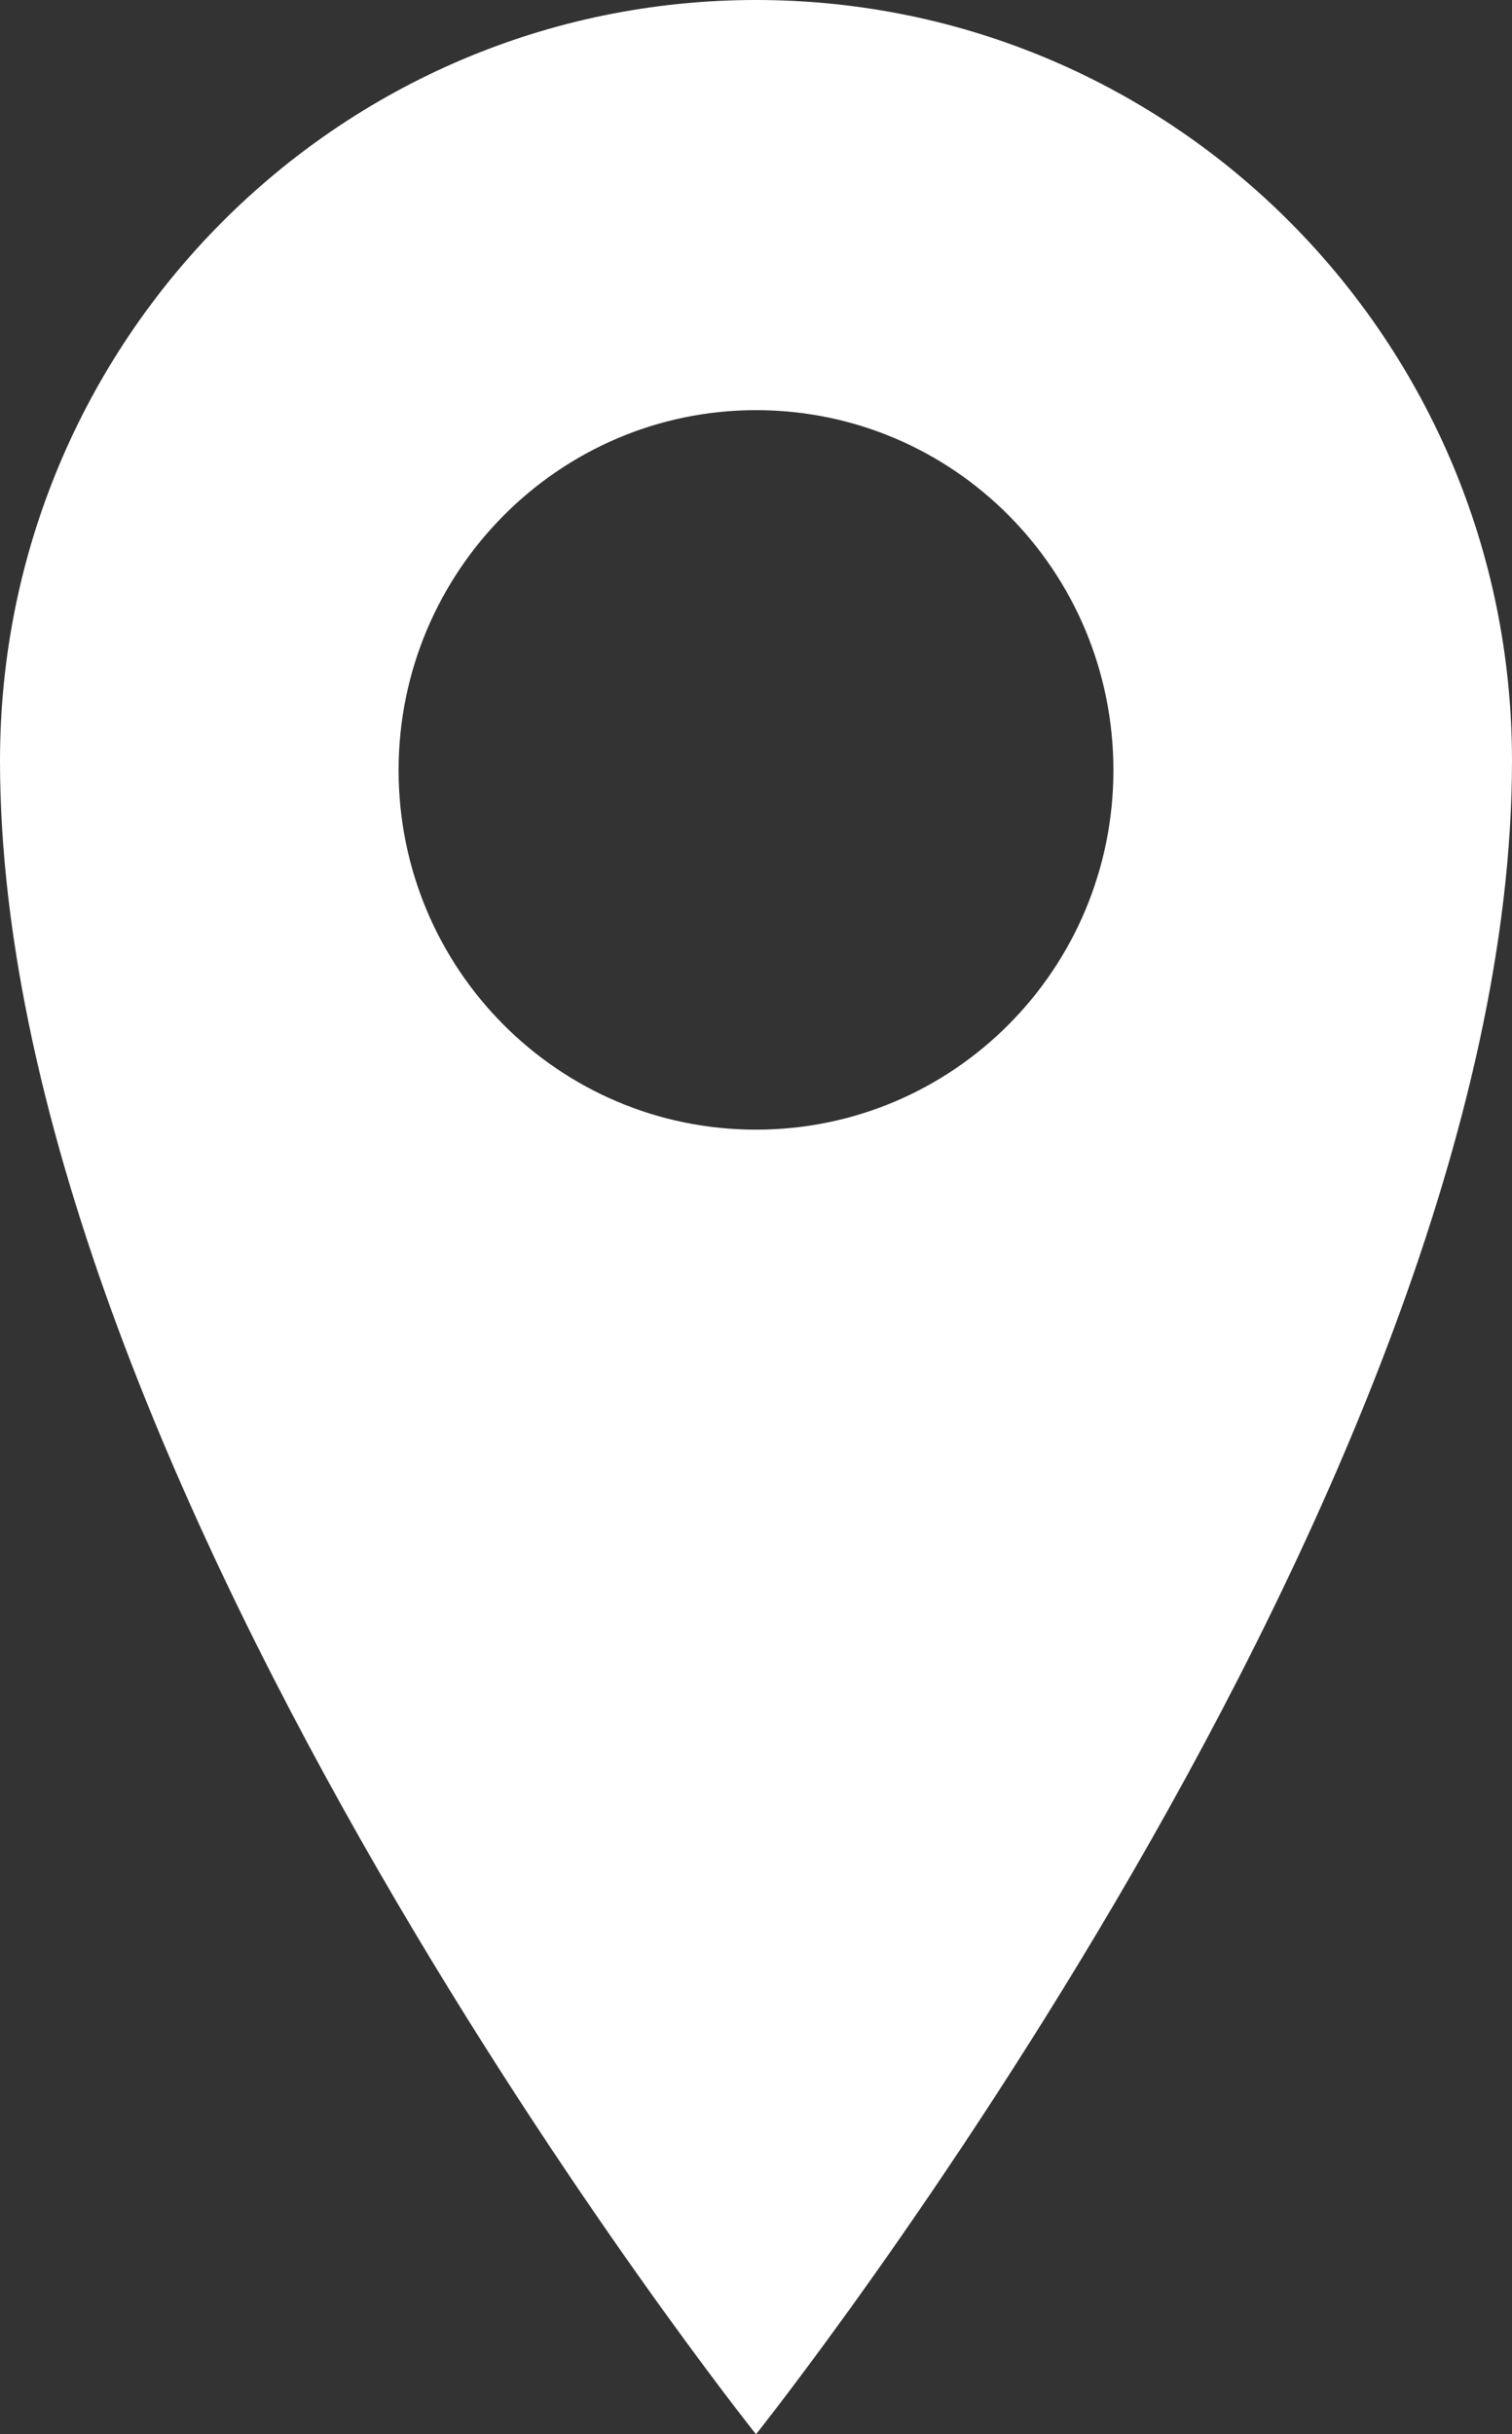 <?xml version="1.0" encoding="utf-8"?>
<!-- Generator: Adobe Illustrator 16.0.0, SVG Export Plug-In . SVG Version: 6.00 Build 0)  -->
<!DOCTYPE svg PUBLIC "-//W3C//DTD SVG 1.1//EN" "http://www.w3.org/Graphics/SVG/1.1/DTD/svg11.dtd">
<svg version="1.1" id="Layer_1" xmlns="http://www.w3.org/2000/svg" xmlns:xlink="http://www.w3.org/1999/xlink" x="0px" y="0px"
	 width="238.6px" height="384px" viewBox="136.7 64 238.6 384" enable-background="new 136.7 64 238.6 384" xml:space="preserve">
<rect x="136.7" y="64" width="238.6" height="384" fill="#333333" stroke="none"/>
<g>
	<path fill="#FFFFFF" d="M256,64c-65.9,0-119.3,53.7-119.3,120C136.7,298.6,256,448,256,448S375.3,298.6,375.3,184
		C375.3,117.7,321.9,64,256,64z M256,242.2c-31.2,0-56.4-25.4-56.4-56.7s25.3-56.8,56.4-56.8c31.2,0,56.399,25.4,56.399,56.8
		C312.4,216.8,287.2,242.2,256,242.2z"/>
</g>
</svg>
